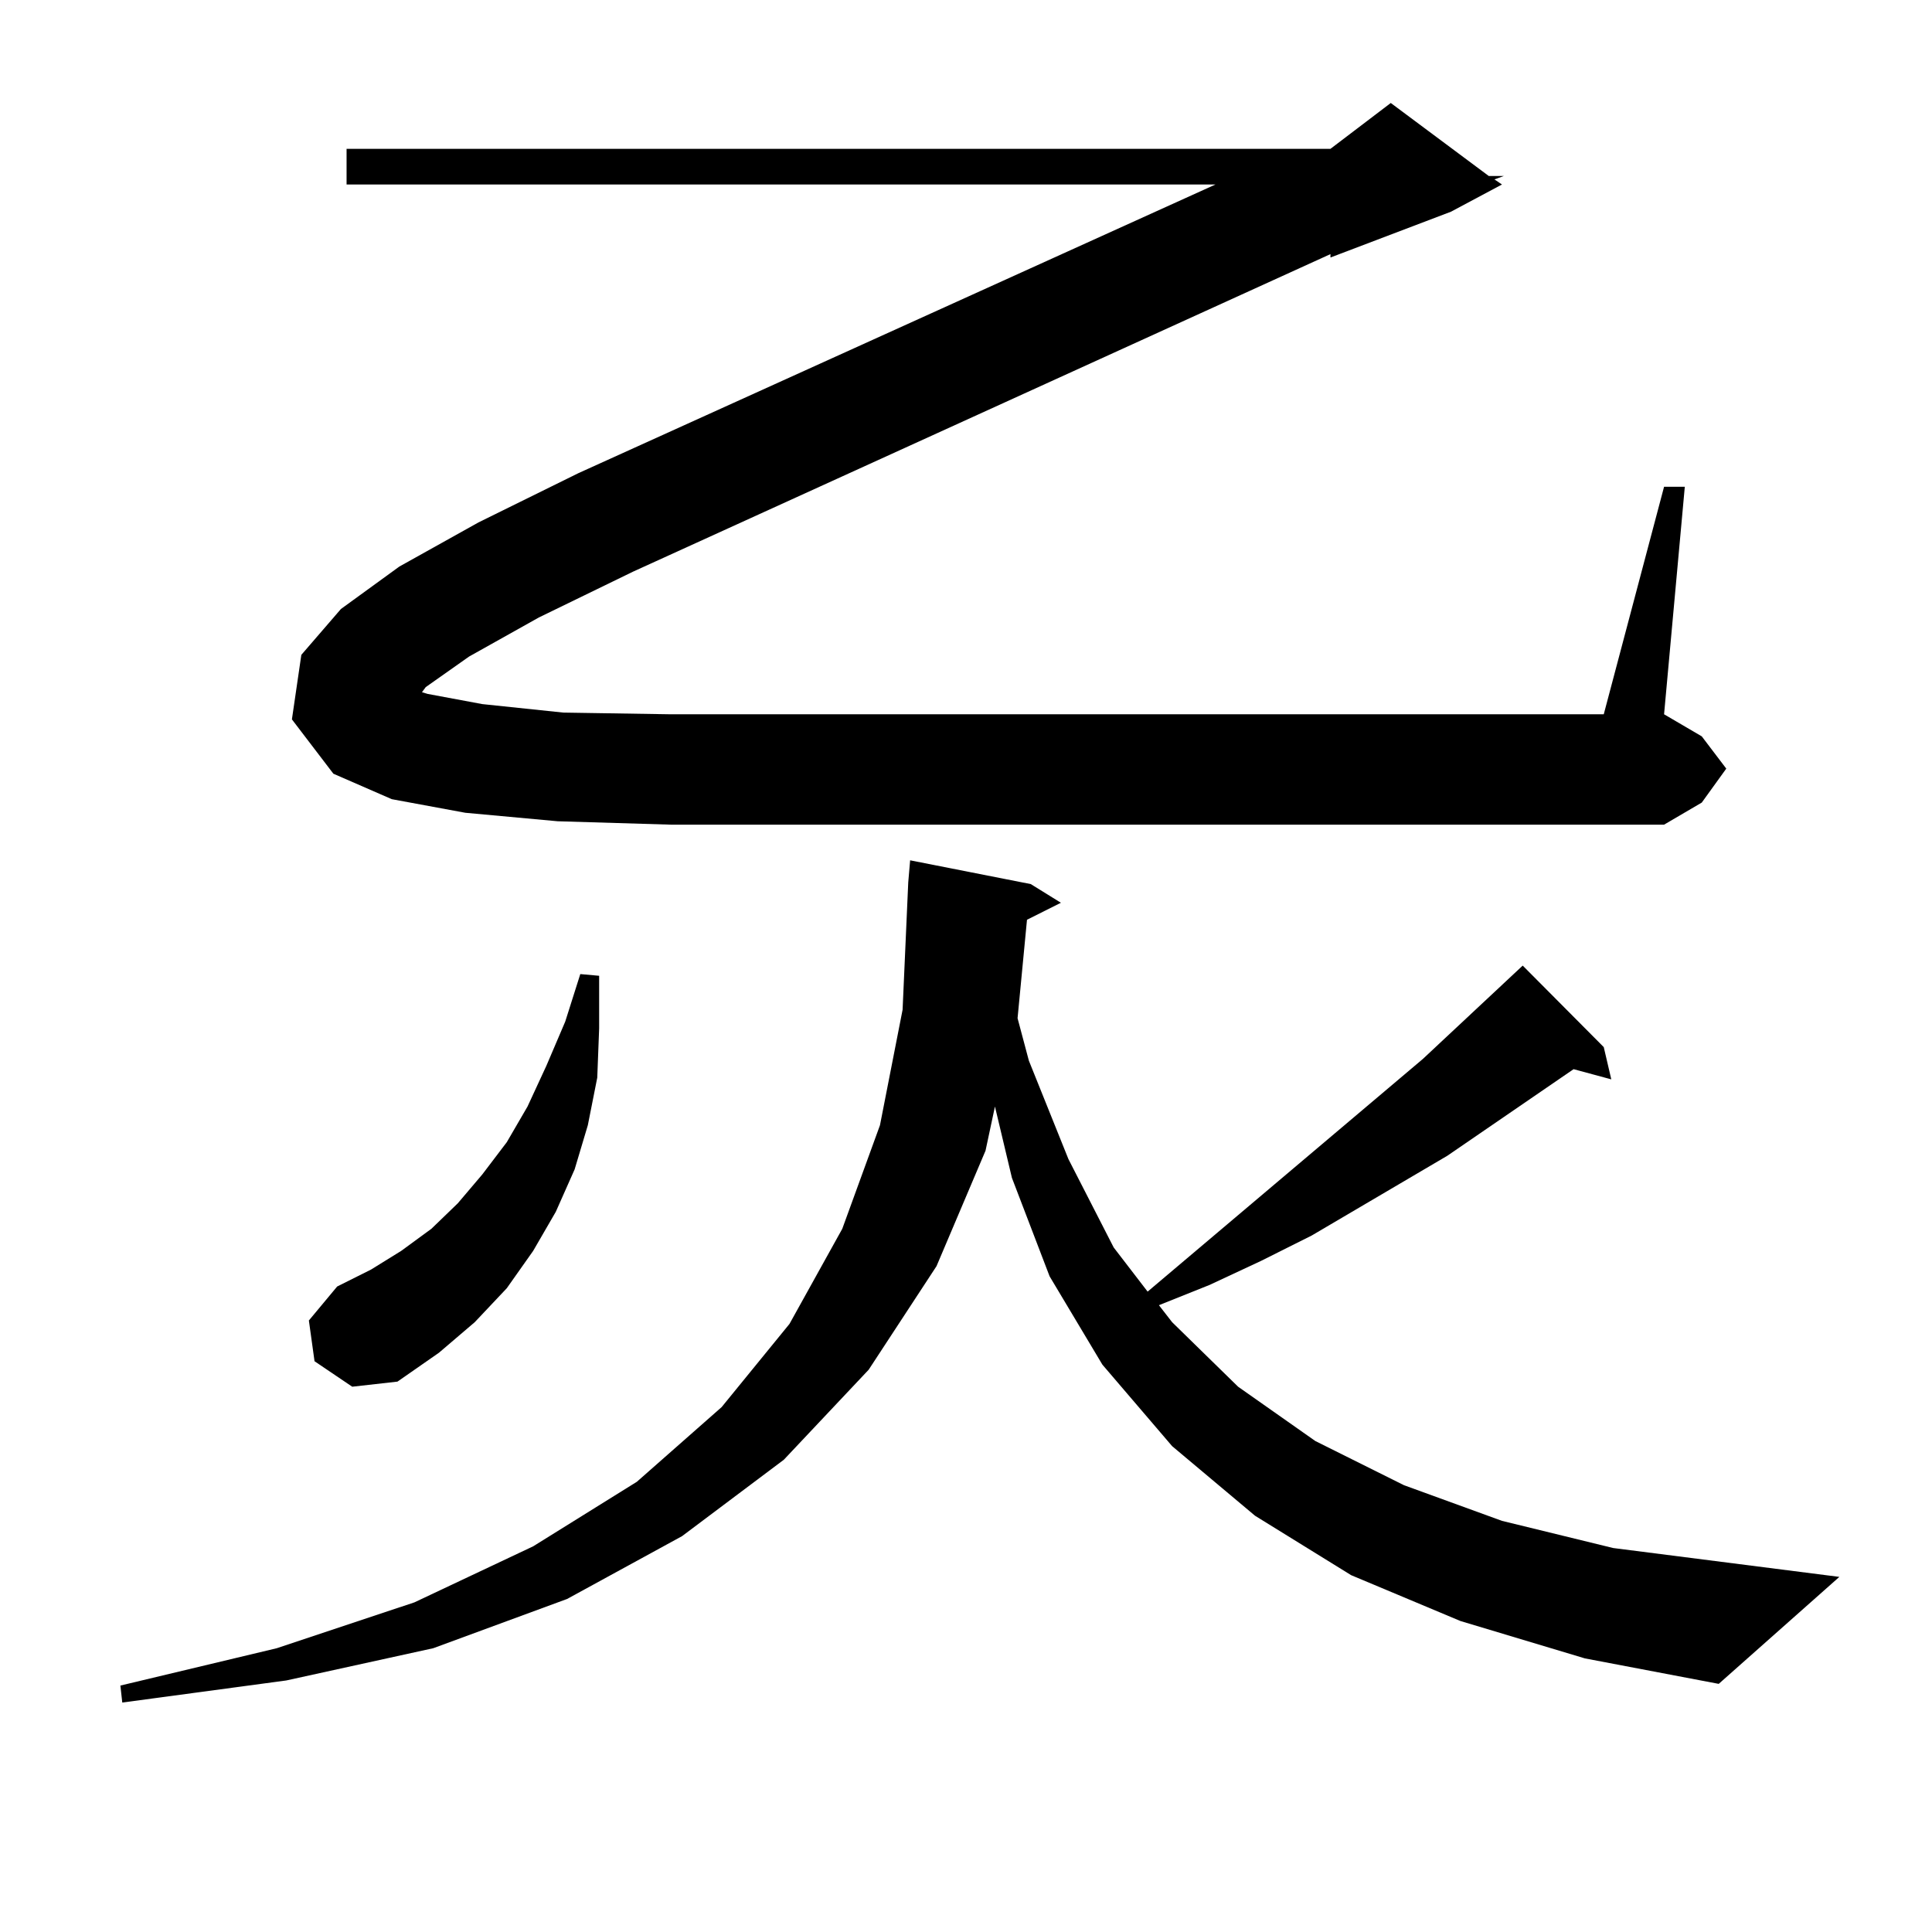 <?xml version="1.0" encoding="utf-8"?>
<!-- Generator: Adobe Illustrator 16.0.0, SVG Export Plug-In . SVG Version: 6.00 Build 0)  -->
<!DOCTYPE svg PUBLIC "-//W3C//DTD SVG 1.1//EN" "http://www.w3.org/Graphics/SVG/1.1/DTD/svg11.dtd">
<svg version="1.1" id="图层_1" xmlns="http://www.w3.org/2000/svg" xmlns:xlink="http://www.w3.org/1999/xlink" x="0px" y="0px"
	 width="1000px" height="1000px" viewBox="0 0 1000 1000" enable-background="new 0 0 1000 1000" xml:space="preserve">
<path d="M755.957,839.047l-56.584-23.73l-49.755-30.762l-42.926-36.035l-36.097-42.188l-27.316-45.703l-19.512-50.977l-8.78-36.914
	l-4.878,22.852l-25.365,59.766l-35.121,53.613l-43.901,46.582l-52.682,39.551l-59.511,32.52l-69.267,25.488l-76.096,16.699
	l-84.876,11.426l-0.976-8.789l80.974-19.336l71.218-23.73l61.462-29.004l53.657-33.398l43.901-38.672l35.121-43.066l27.316-49.219
	l19.512-53.613l11.707-59.766l2.927-65.918l0.976-11.426l62.438,12.305l15.609,9.668l-17.561,8.789l-4.878,50.977l5.854,21.973
	l20.487,50.977l23.414,45.703l17.561,22.852l142.436-120.41l51.706-48.34l41.95,42.188l3.902,16.699l-19.512-5.273l-65.364,44.824
	l-70.242,41.309l-26.341,13.184l-26.341,12.305l-26.341,10.547l6.829,8.789l34.146,33.398l39.999,28.125l45.853,22.852l50.73,18.457
	l57.56,14.063l117.07,14.941l-62.438,55.371l-69.267-13.184L755.957,839.047z M242.799,339.828l-22.438,15.82l-1.951,2.637
	l2.927,0.879l28.292,5.273l41.95,4.395l55.608,0.879h482.915l31.219-117.773h10.731L861.32,369.711l19.512,11.426l12.683,16.699
	l-12.683,17.578L861.32,426.84H347.187l-58.535-1.758l-47.804-4.395l-38.048-7.031l-30.243-13.184l-21.463-28.125l4.878-33.398
	l20.487-23.73l30.243-21.973l40.975-22.852l51.706-25.488L629.131,95.492H179.386V77.035h509.256l31.219-23.73l50.73,37.793h7.805
	l-4.878,1.758l3.902,2.637l-26.341,14.063l-62.438,23.73v-1.758L327.675,295.883l-48.779,23.73L242.799,339.828z M162.801,704.574
	l-2.927-21.094l14.634-17.578l17.561-8.789l15.609-9.668l15.609-11.426l13.658-13.184l12.683-14.941l12.683-16.699l10.731-18.457
	l9.756-21.094l9.756-22.852l7.805-24.609l9.756,0.879v27.246l-0.976,25.488l-4.878,24.609l-6.829,22.852l-9.756,21.973
	l-11.707,20.215l-13.658,19.336l-16.585,17.578l-18.536,15.82l-21.463,14.941l-23.414,2.637L162.801,704.574z"/>
</svg>
